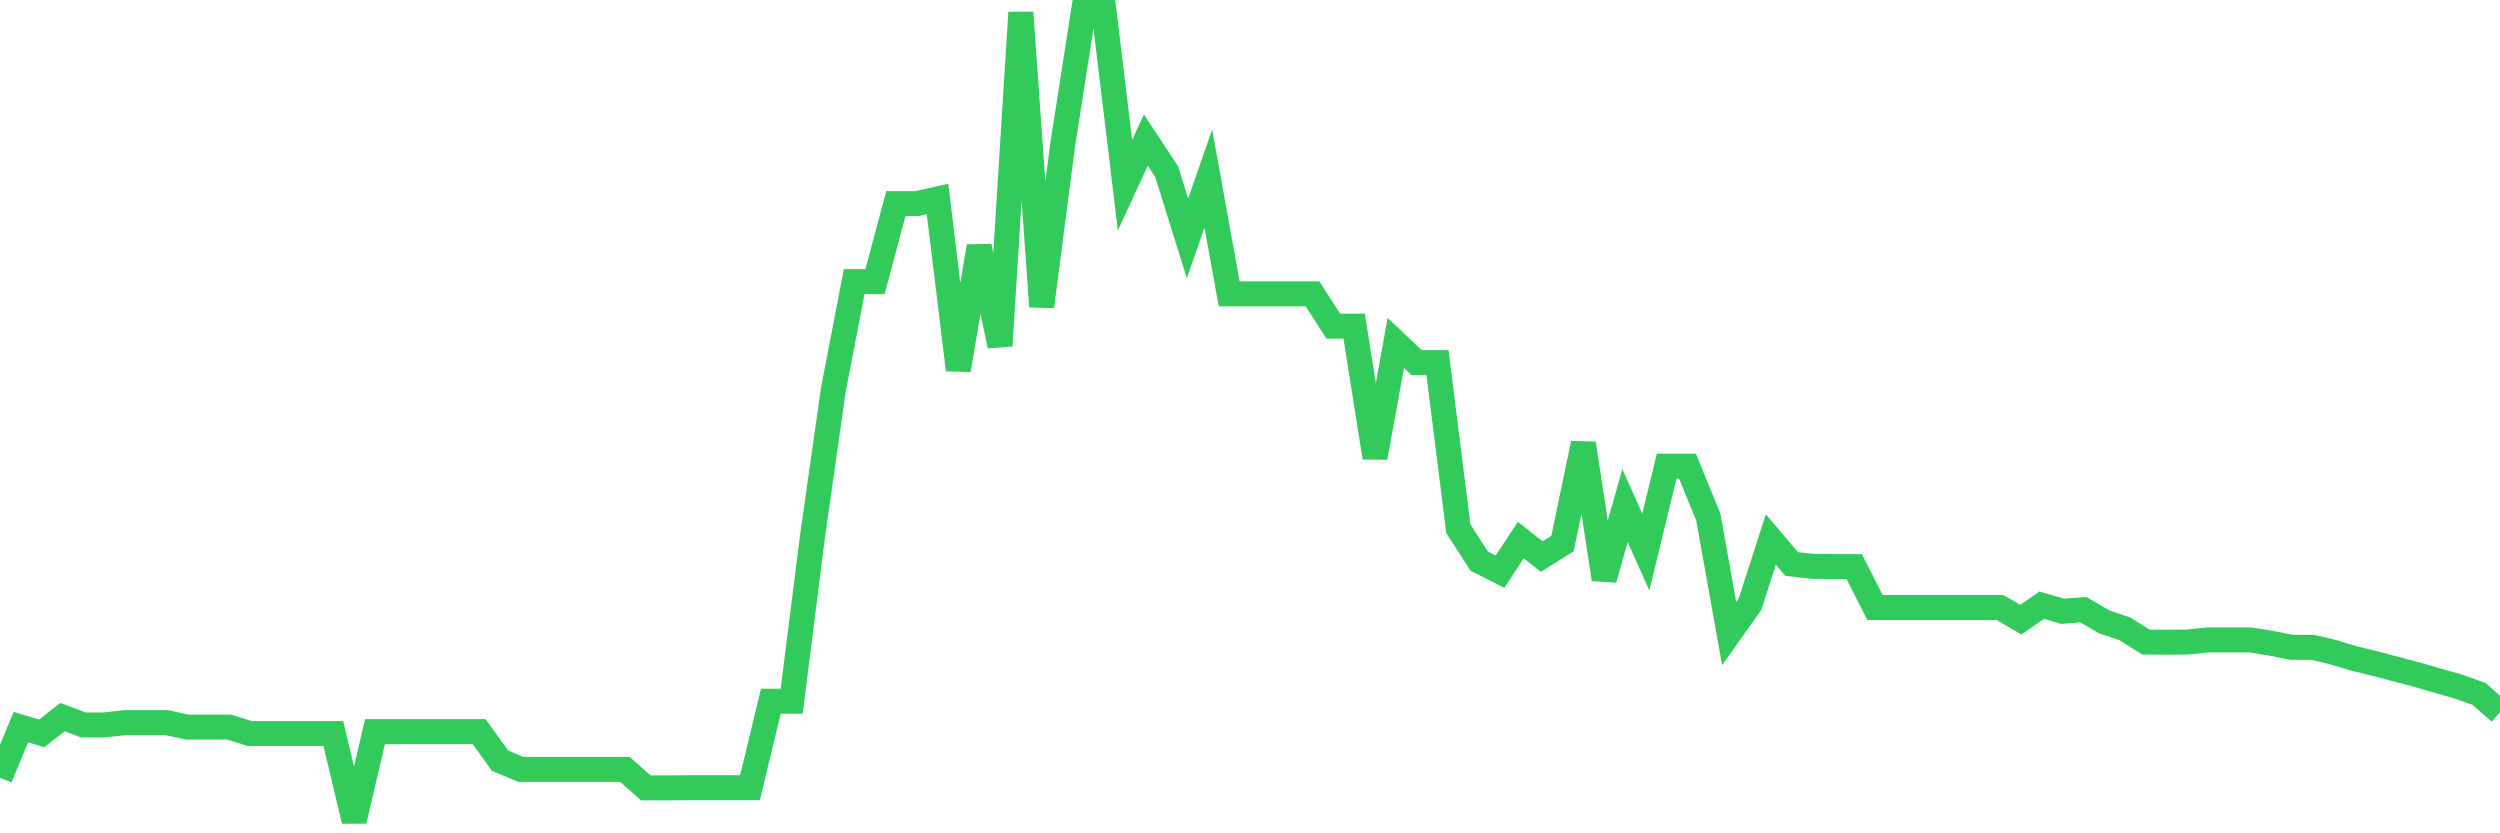 <svg
  xmlns="http://www.w3.org/2000/svg"
  xmlns:xlink="http://www.w3.org/1999/xlink"
  width="120"
  height="40"
  viewBox="0 0 120 40"
  preserveAspectRatio="none"
>
  <polyline
    points="0,37.33 1,34.902 2,35.203 3,34.422 4,34.798 5,34.798 6,34.685 7,34.685 8,34.685 9,34.902 10,34.902 11,34.902 12,35.212 13,35.212 14,35.212 15,35.212 16,35.212 17,39.4 18,35.118 19,35.118 20,35.118 21,35.118 22,35.118 23,35.118 24,36.511 25,36.934 26,36.934 27,36.934 28,36.934 29,36.934 30,36.934 31,37.819 32,37.819 33,37.81 34,37.81 35,37.81 36,37.81 37,33.66 38,33.66 39,25.745 40,18.715 41,13.521 42,13.521 43,9.775 44,9.775 45,9.55 46,17.756 47,11.827 48,16.598 49,0.6 50,14.716 51,7.009 52,0.6 53,0.6 54,8.891 55,6.726 56,8.241 57,11.441 58,8.571 59,14.104 60,14.104 61,14.104 62,14.104 63,14.104 64,15.657 65,15.657 66,21.962 67,16.457 68,17.407 69,17.407 70,25.378 71,26.931 72,27.439 73,25.924 74,26.714 75,26.093 76,21.285 77,27.806 78,24.268 79,26.498 80,22.376 81,22.376 82,24.823 83,30.413 84,29.001 85,25.896 86,27.072 87,27.185 88,27.194 89,27.194 90,29.161 91,29.161 92,29.161 93,29.161 94,29.161 95,29.161 96,29.161 97,29.745 98,29.048 99,29.34 100,29.265 101,29.848 102,30.187 103,30.818 104,30.827 105,30.818 106,30.714 107,30.714 108,30.714 109,30.874 110,31.072 111,31.072 112,31.307 113,31.608 114,31.853 115,32.116 116,32.38 117,32.671 118,32.954 119,33.311 120,34.187"
    fill="none"
    stroke="#32ca5b"
    stroke-width="1.2"
  >
  </polyline>
</svg>